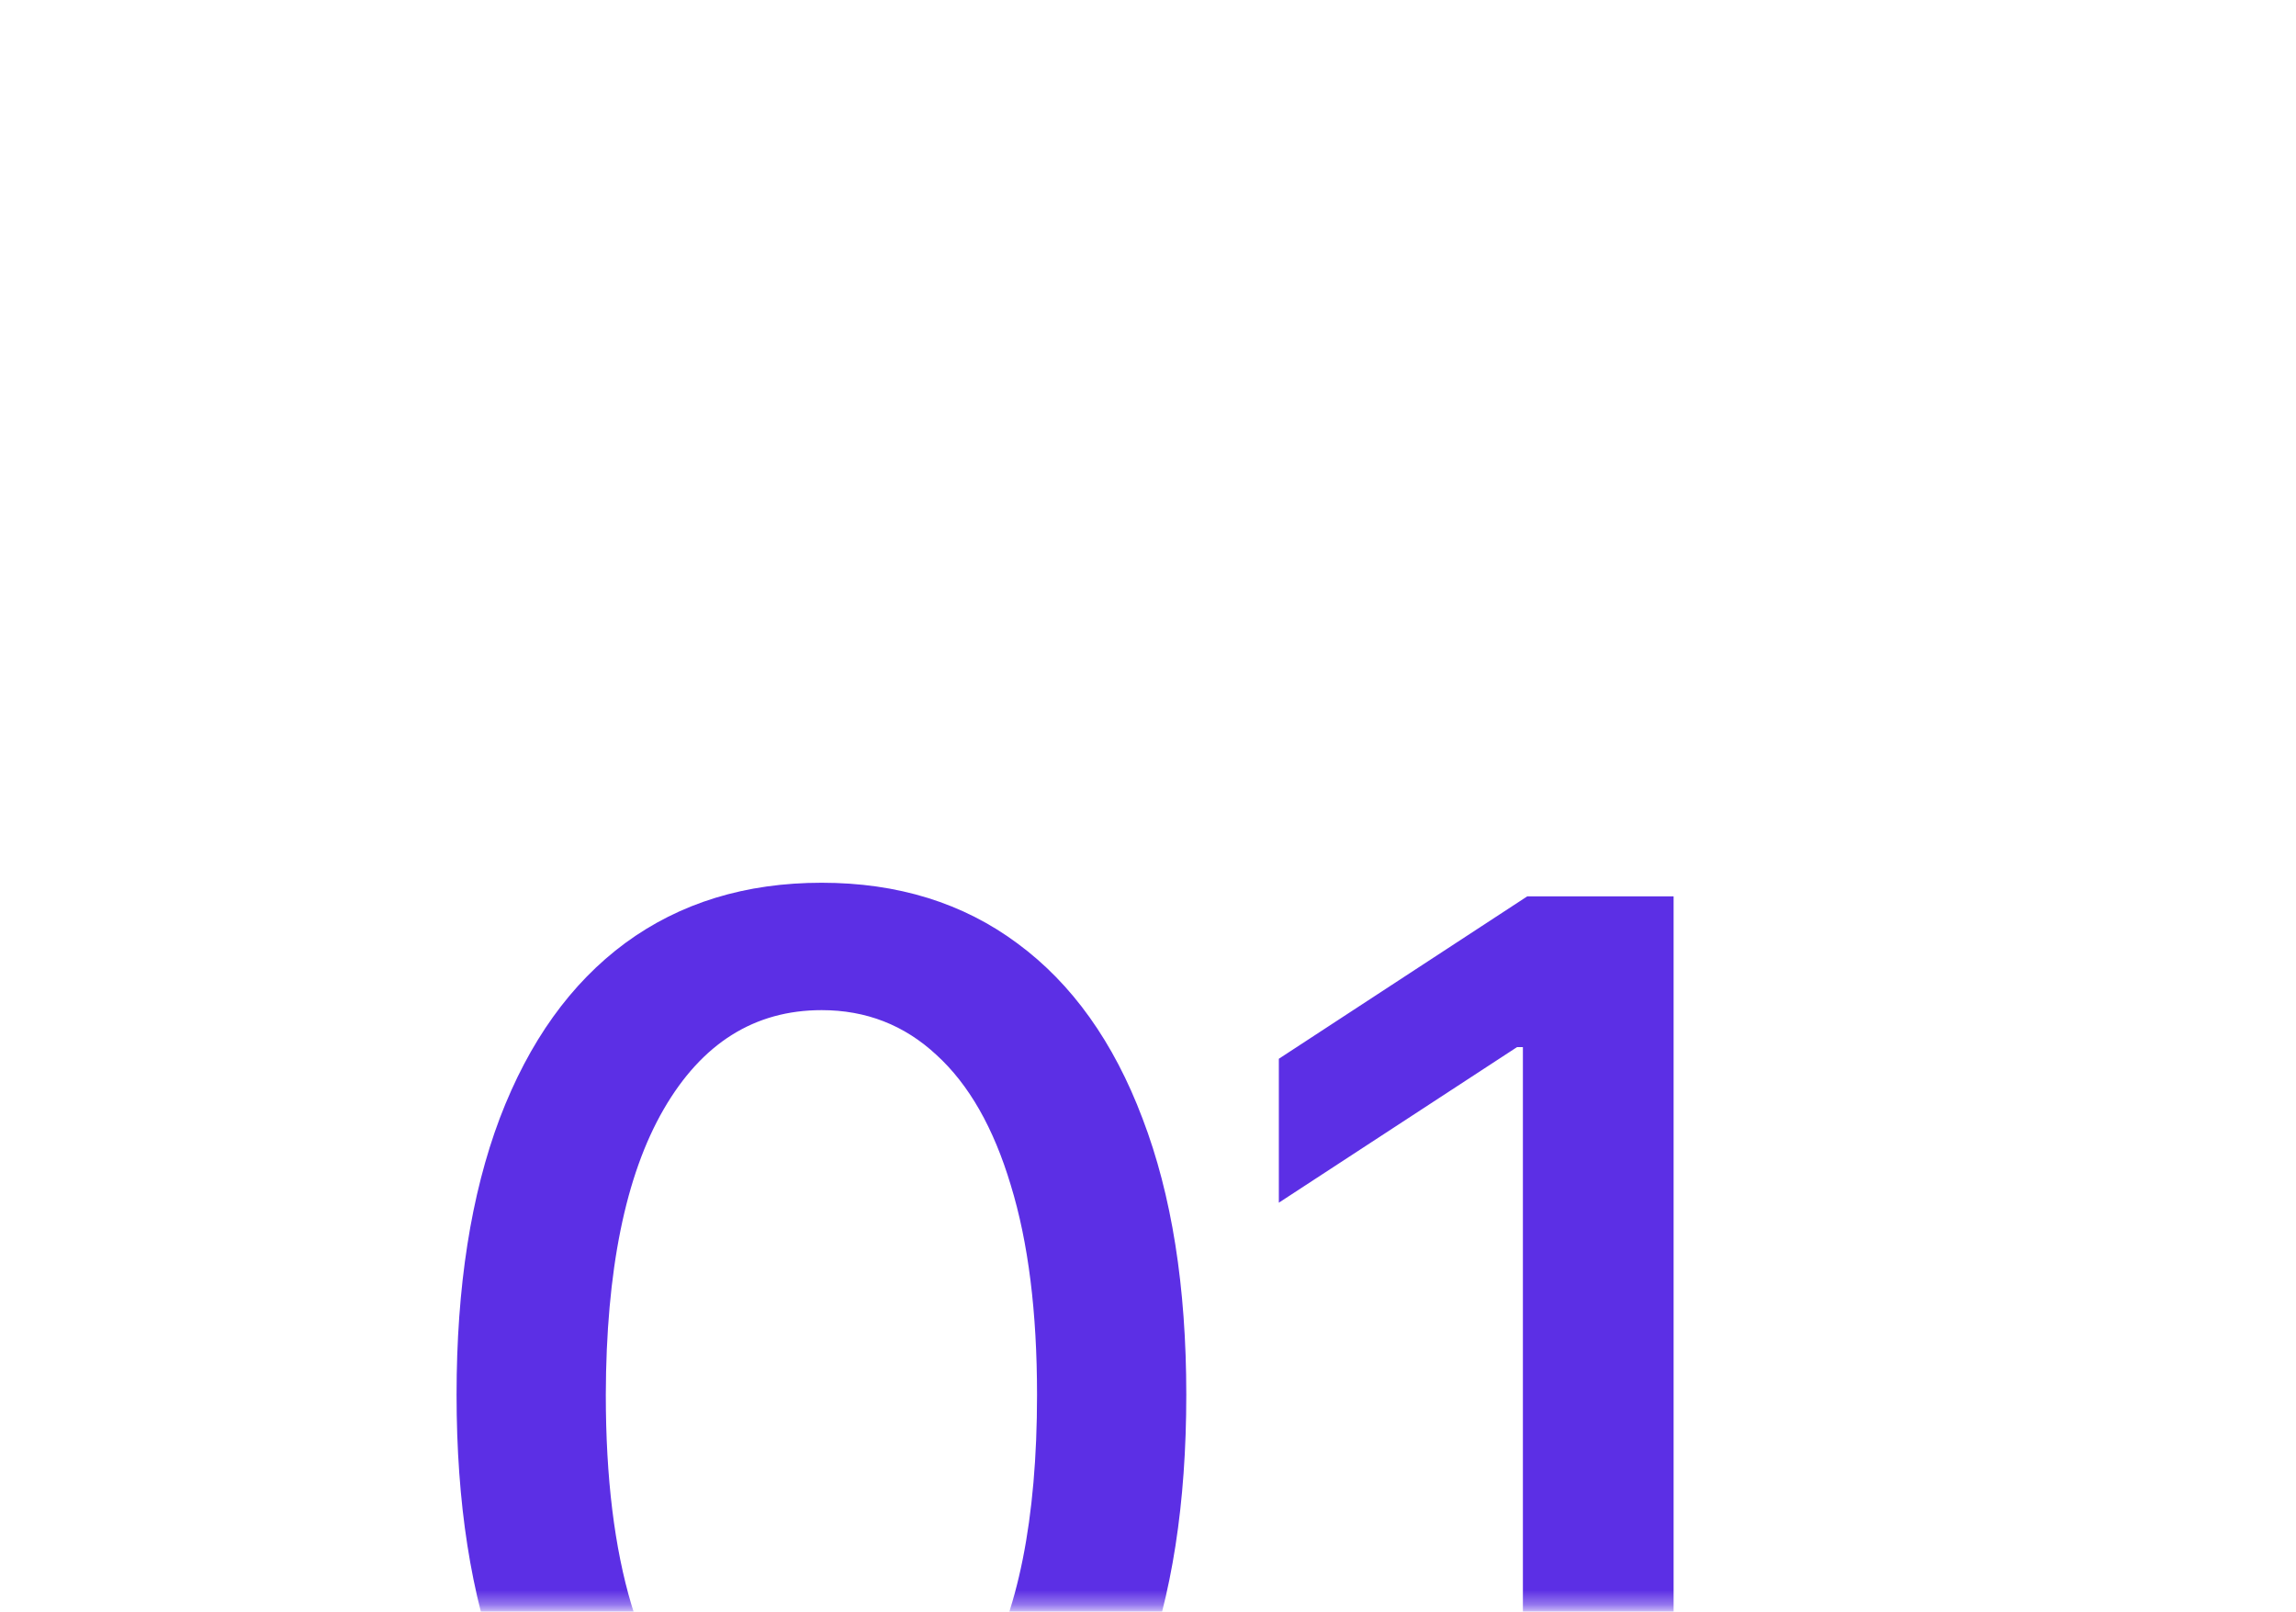 <svg xmlns="http://www.w3.org/2000/svg" width="161" height="113" viewBox="0 0 161 113" fill="none"><mask id="mask0_226_735" style="mask-type:alpha" maskUnits="userSpaceOnUse" x="0" y="0" width="161" height="113"><rect y="0.185" width="161" height="112.479" fill="#D9D9D9"></rect></mask><g mask="url(#mask0_226_735)"><path d="M57.617 133.824C52.23 133.801 47.628 132.38 43.81 129.562C39.992 126.744 37.071 122.642 35.049 117.255C33.026 111.869 32.015 105.38 32.015 97.79C32.015 90.221 33.026 83.755 35.049 78.392C37.094 73.028 40.026 68.937 43.844 66.119C47.685 63.301 52.276 61.892 57.617 61.892C62.958 61.892 67.537 63.312 71.356 66.153C75.174 68.971 78.094 73.062 80.117 78.426C82.162 83.767 83.185 90.221 83.185 97.79C83.185 105.403 82.174 111.903 80.151 117.29C78.128 122.653 75.208 126.755 71.39 129.596C67.571 132.415 62.98 133.824 57.617 133.824ZM57.617 124.721C62.344 124.721 66.037 122.415 68.696 117.801C71.378 113.187 72.719 106.517 72.719 97.79C72.719 91.994 72.106 87.096 70.878 83.096C69.674 79.074 67.935 76.028 65.662 73.96C63.412 71.869 60.73 70.824 57.617 70.824C52.912 70.824 49.219 73.142 46.537 77.778C43.855 82.415 42.503 89.085 42.48 97.79C42.48 103.608 43.083 108.528 44.287 112.551C45.515 116.551 47.253 119.585 49.503 121.653C51.753 123.699 54.458 124.721 57.617 124.721ZM117.356 62.846V132.665H106.788V73.415H106.379L89.675 84.324V74.233L107.095 62.846H117.356Z" fill="#5C2FE5"></path></g></svg>